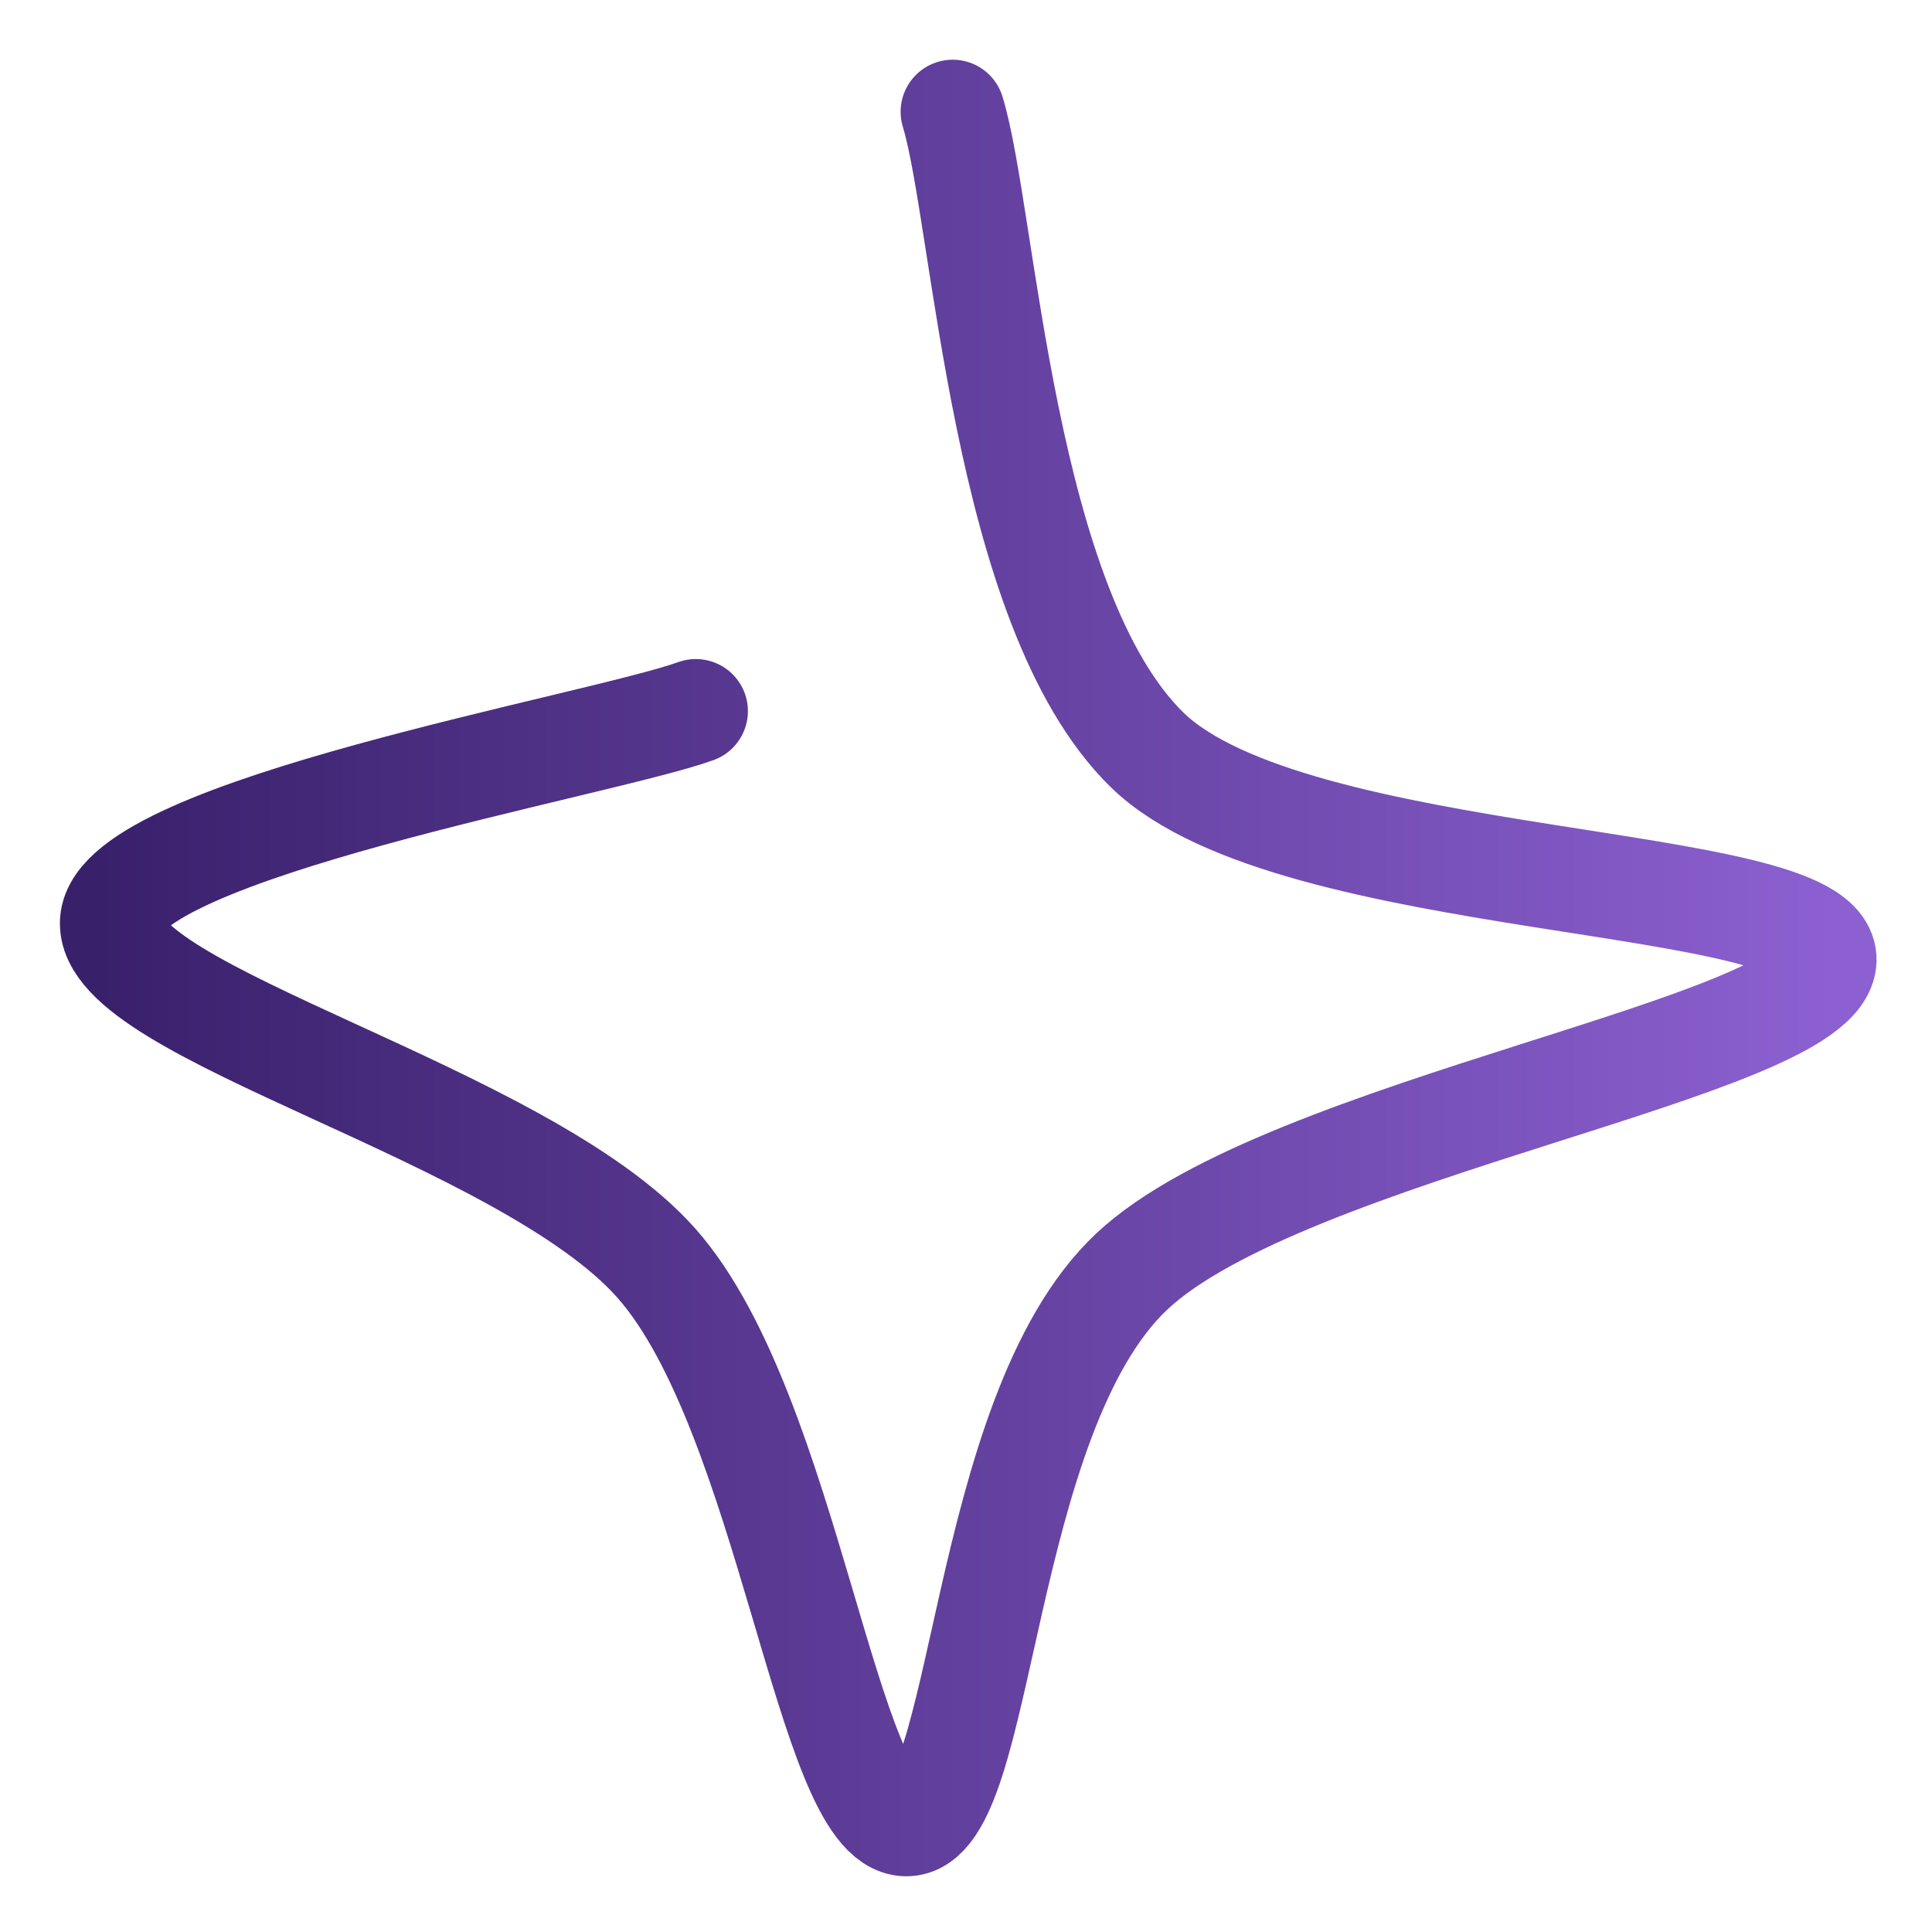 <svg xmlns="http://www.w3.org/2000/svg" viewBox="0 0 512 512">
  <defs>
    <linearGradient id="favicon-gradient" x1="0%" y1="0%" x2="100%" y2="0%">
      <stop offset="0%" stop-color="#39206B" />
      <stop offset="100%" stop-color="#8C60D1" />
    </linearGradient>
  </defs>
  <path 
    d="M380.641 92.01C384.378 104.267 386.321 149.259 403.063 165.552C419.804 181.845 481.389 179.753 481.09 189.767C480.791 199.782 418.907 209.05 401.269 225.642C383.631 242.234 384.378 289.468 375.26 289.319C366.142 289.17 361.807 242.084 346.561 224.745C331.314 207.406 283.033 195.896 283.78 185.283C284.528 174.67 339.834 165.104 351.045 161.068"
    fill="none" 
    stroke-width="12" 
    stroke="url(#favicon-gradient)" 
    stroke-linecap="round" 
    transform="matrix(2.3, 0, 0, 2.3, -623, -182)"
  />
</svg>